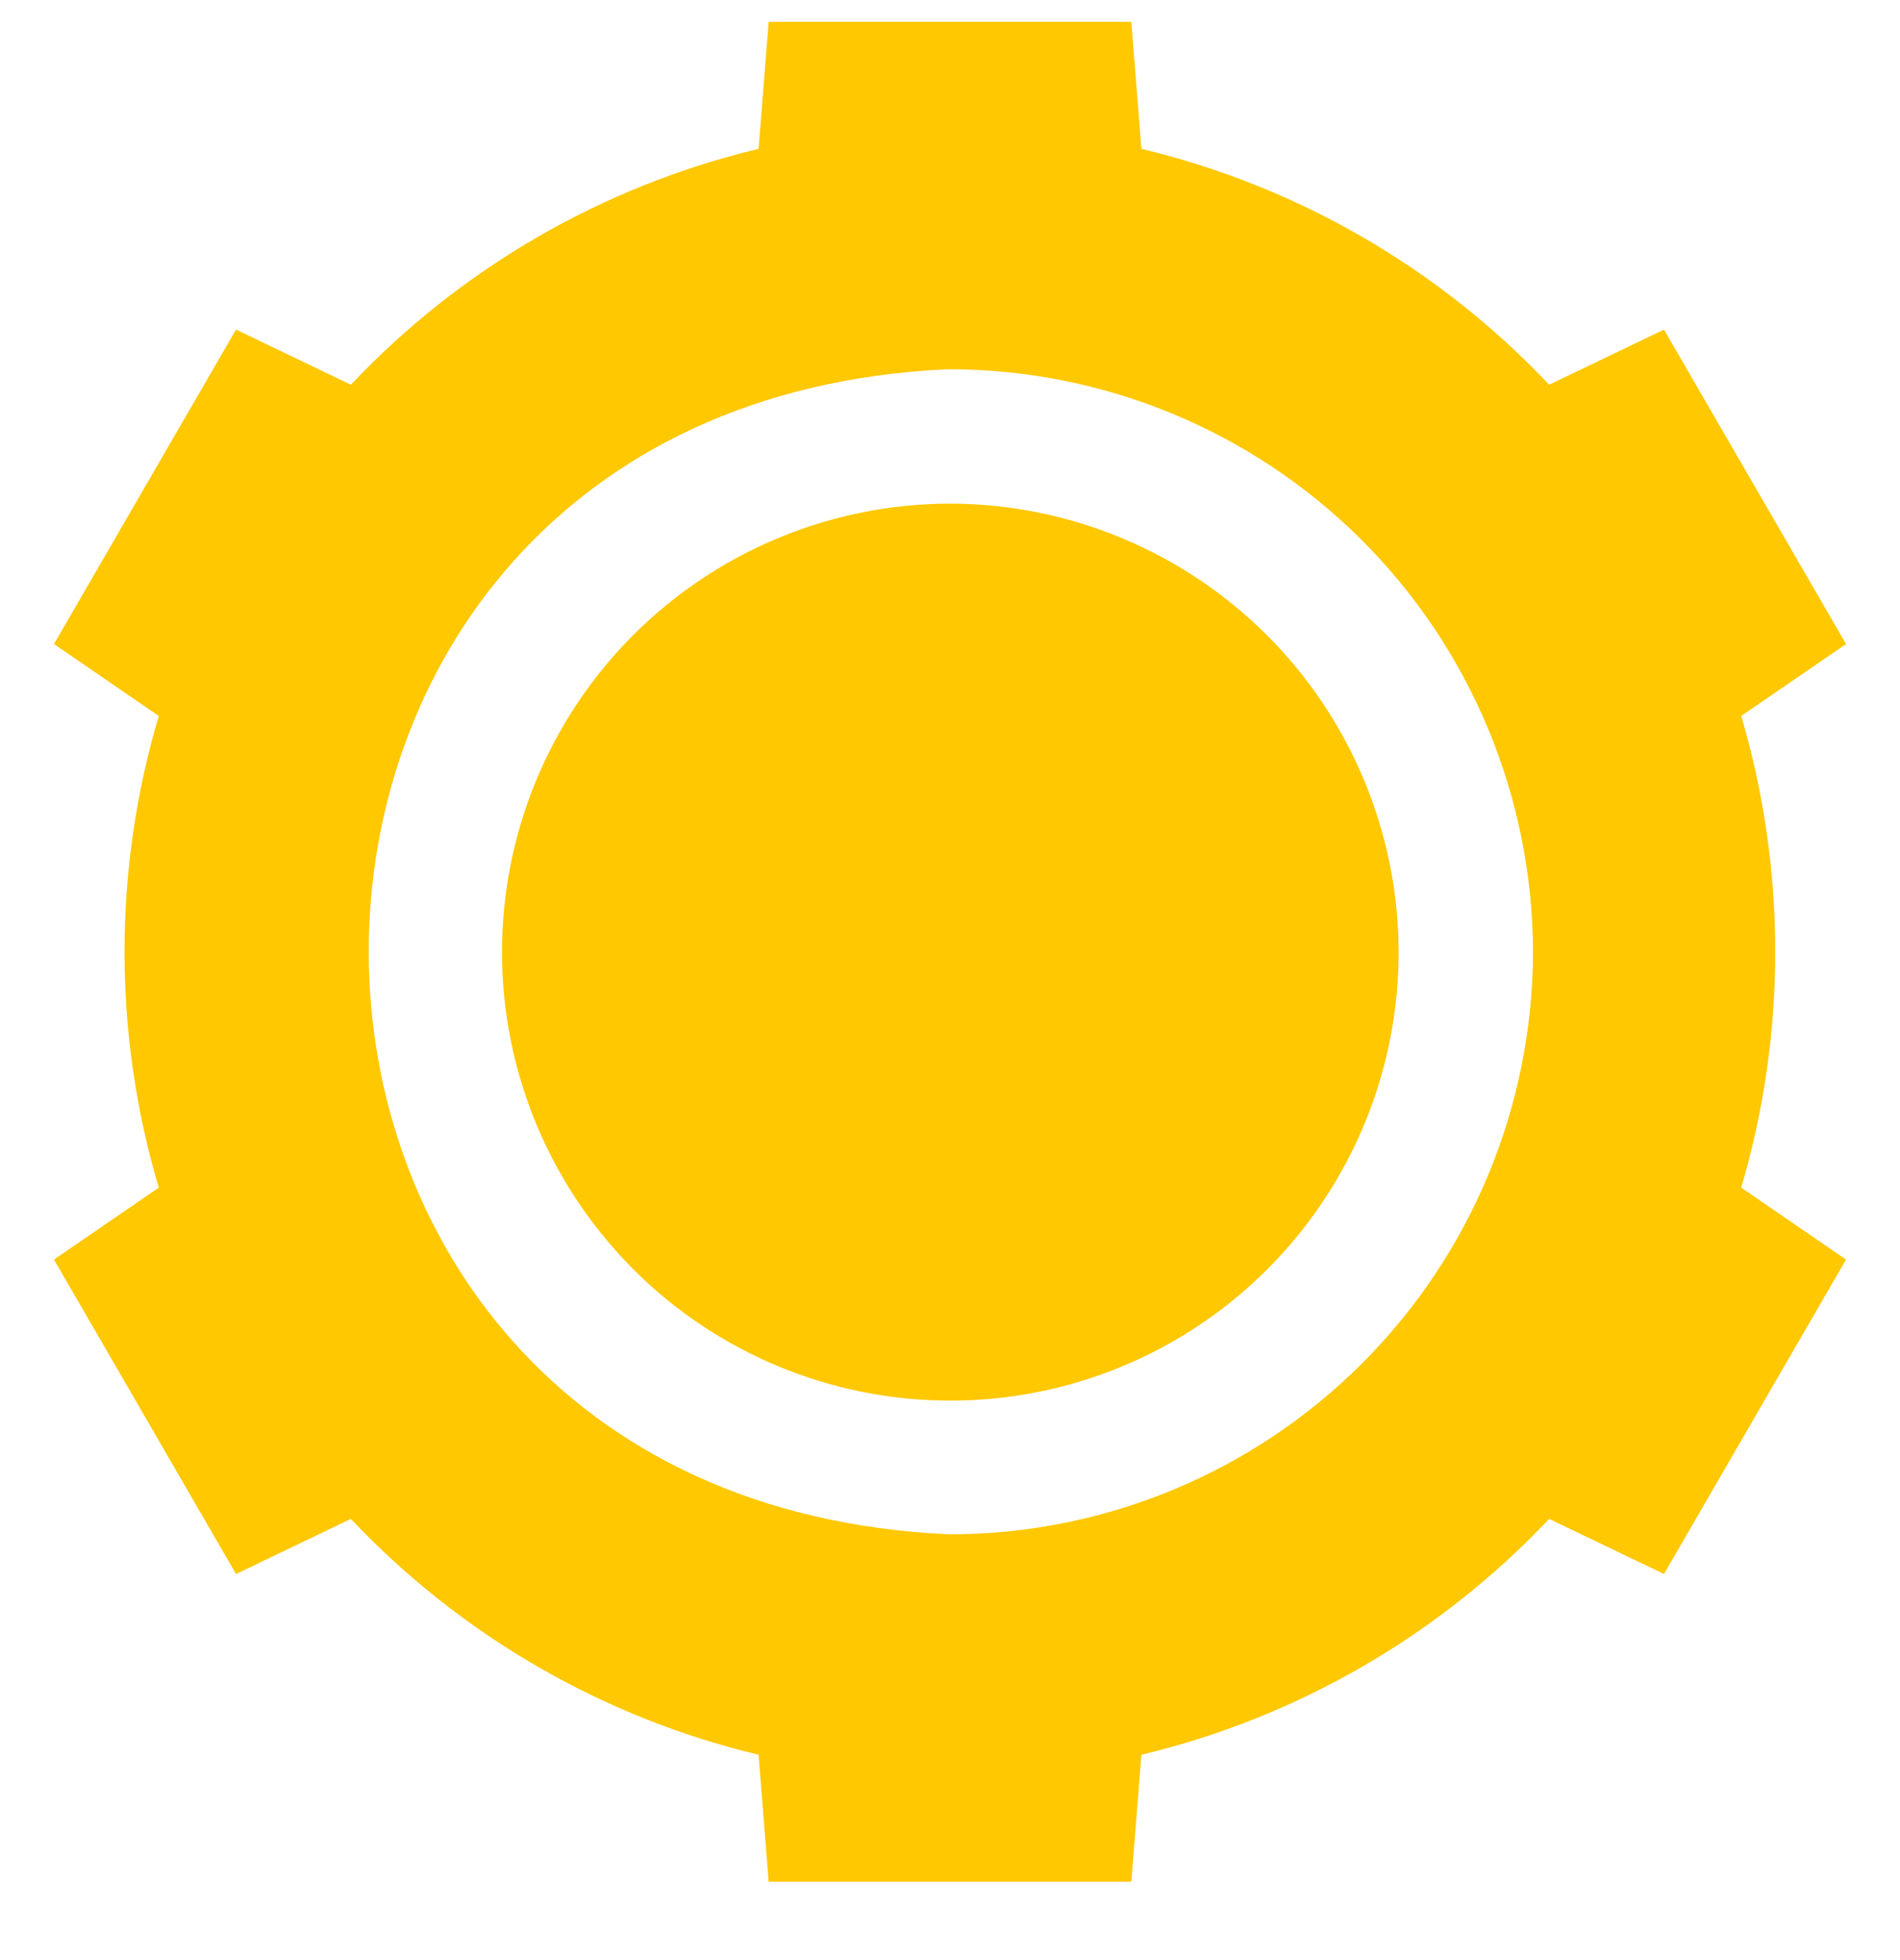 <svg width="32" height="33" viewBox="0 0 32 33" fill="none" xmlns="http://www.w3.org/2000/svg">
<path d="M23.556 16.024C23.558 18.027 22.763 19.948 21.349 21.365C19.934 22.782 18.014 23.58 16.011 23.581C14.009 23.582 12.087 22.789 10.671 21.374C9.254 19.958 8.456 18.038 8.455 16.036C8.453 14.034 9.247 12.112 10.662 10.695C12.078 9.278 13.998 8.481 16 8.479C18.001 8.482 19.92 9.278 21.336 10.692C22.752 12.106 23.551 14.024 23.556 16.024ZM29.326 19.995L31.091 21.206L28.025 26.5L26.091 25.572C24.237 27.535 21.85 28.915 19.224 29.543L19.054 31.681H12.946L12.776 29.543C10.15 28.915 7.763 27.535 5.909 25.572L3.975 26.5L0.909 21.206L2.674 19.995C1.905 17.405 1.905 14.645 2.674 12.054L0.909 10.843L3.975 5.549L5.909 6.477C7.763 4.514 10.15 3.134 12.776 2.506L12.946 0.368H19.054L19.224 2.506C21.85 3.134 24.237 4.514 26.091 6.477L28.025 5.549L31.091 10.843L29.326 12.054C30.09 14.646 30.09 17.403 29.326 19.995ZM25.819 16.024C25.812 13.416 24.769 10.917 22.919 9.077C21.068 7.238 18.564 6.21 15.955 6.217C2.952 6.818 2.957 25.258 16 25.832C18.602 25.83 21.096 24.796 22.936 22.958C24.777 21.12 25.814 18.626 25.819 16.024Z" fill="#FFC800"/>
</svg>
